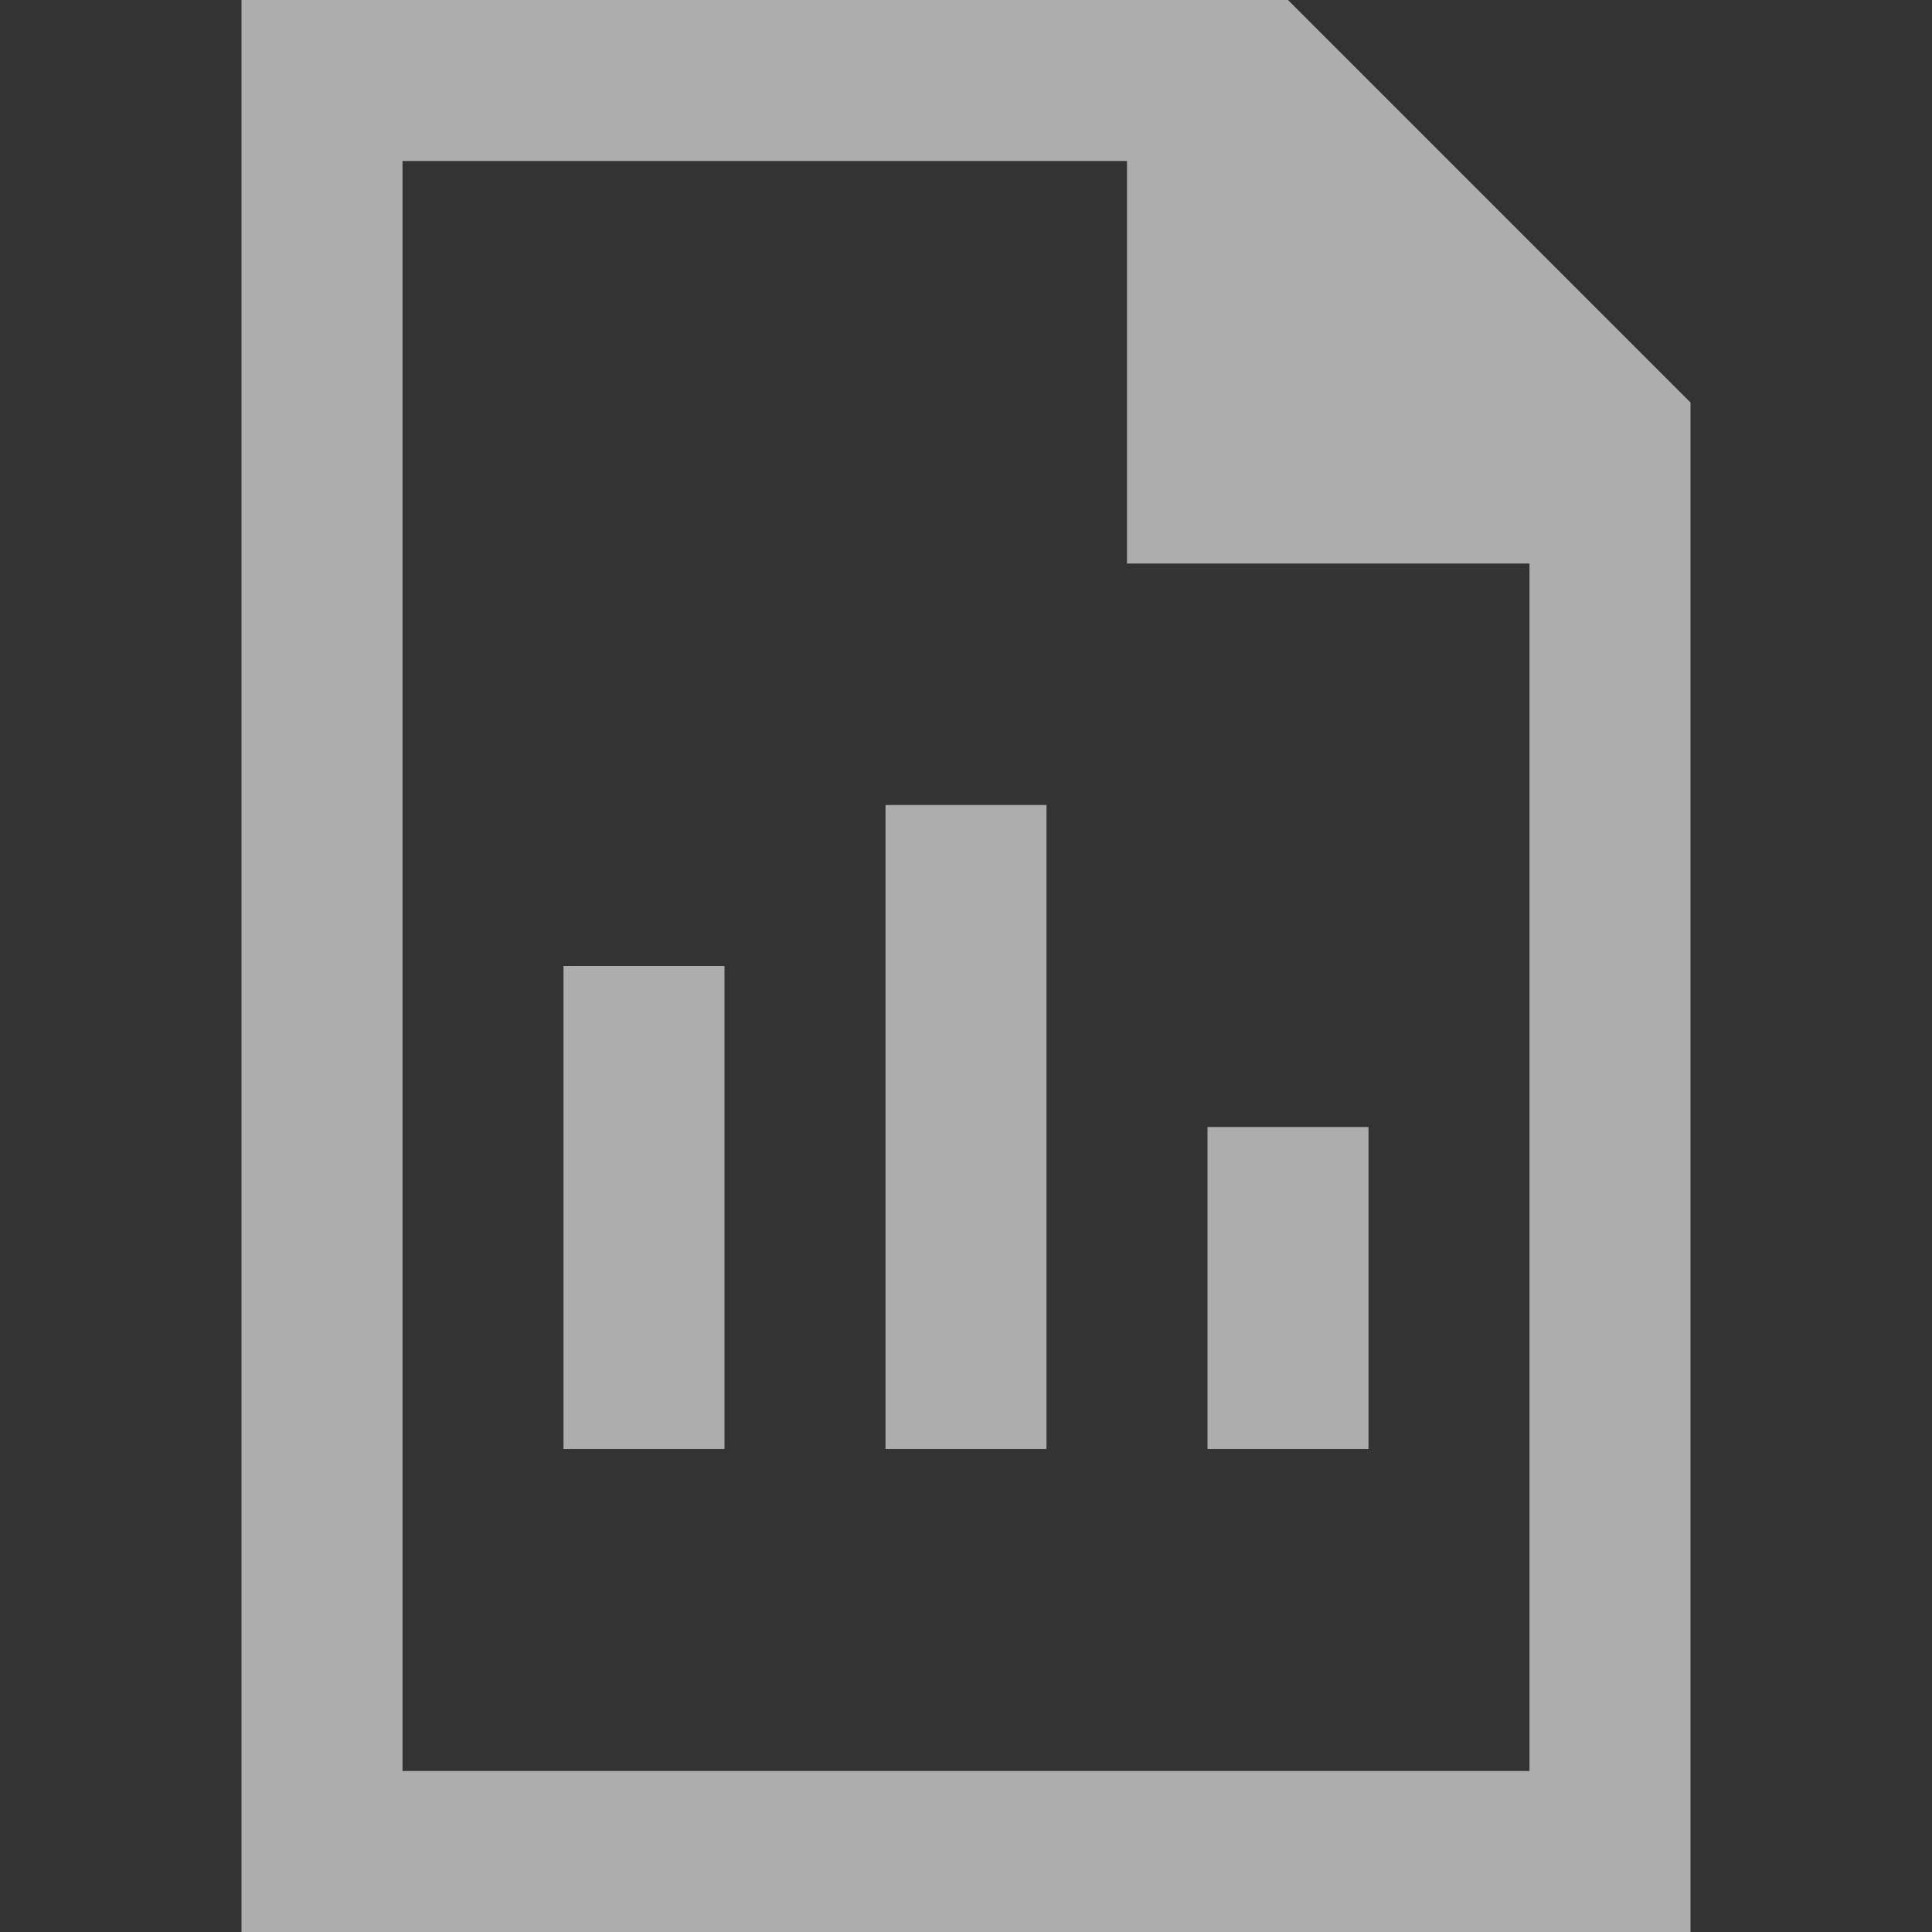 <svg width="24" height="24" viewBox="0 0 24 24" fill="none" xmlns="http://www.w3.org/2000/svg">
<rect x="0" y="0" width="24" height="24" fill="#333333" stroke="none"/>
<path d="M15 5V6H16H20V23H4V1H15V5ZM17 4V2.414L18.586 4H17Z" stroke="white" stroke-opacity="0.6" stroke-width="2"/>
<rect x="7" y="12" width="2" height="6" fill="white" fill-opacity="0.6"/>
<rect x="11" y="10" width="2" height="8" fill="white" fill-opacity="0.6"/>
<rect x="15" y="14" width="2" height="4" fill="white" fill-opacity="0.6"/>
</svg>
